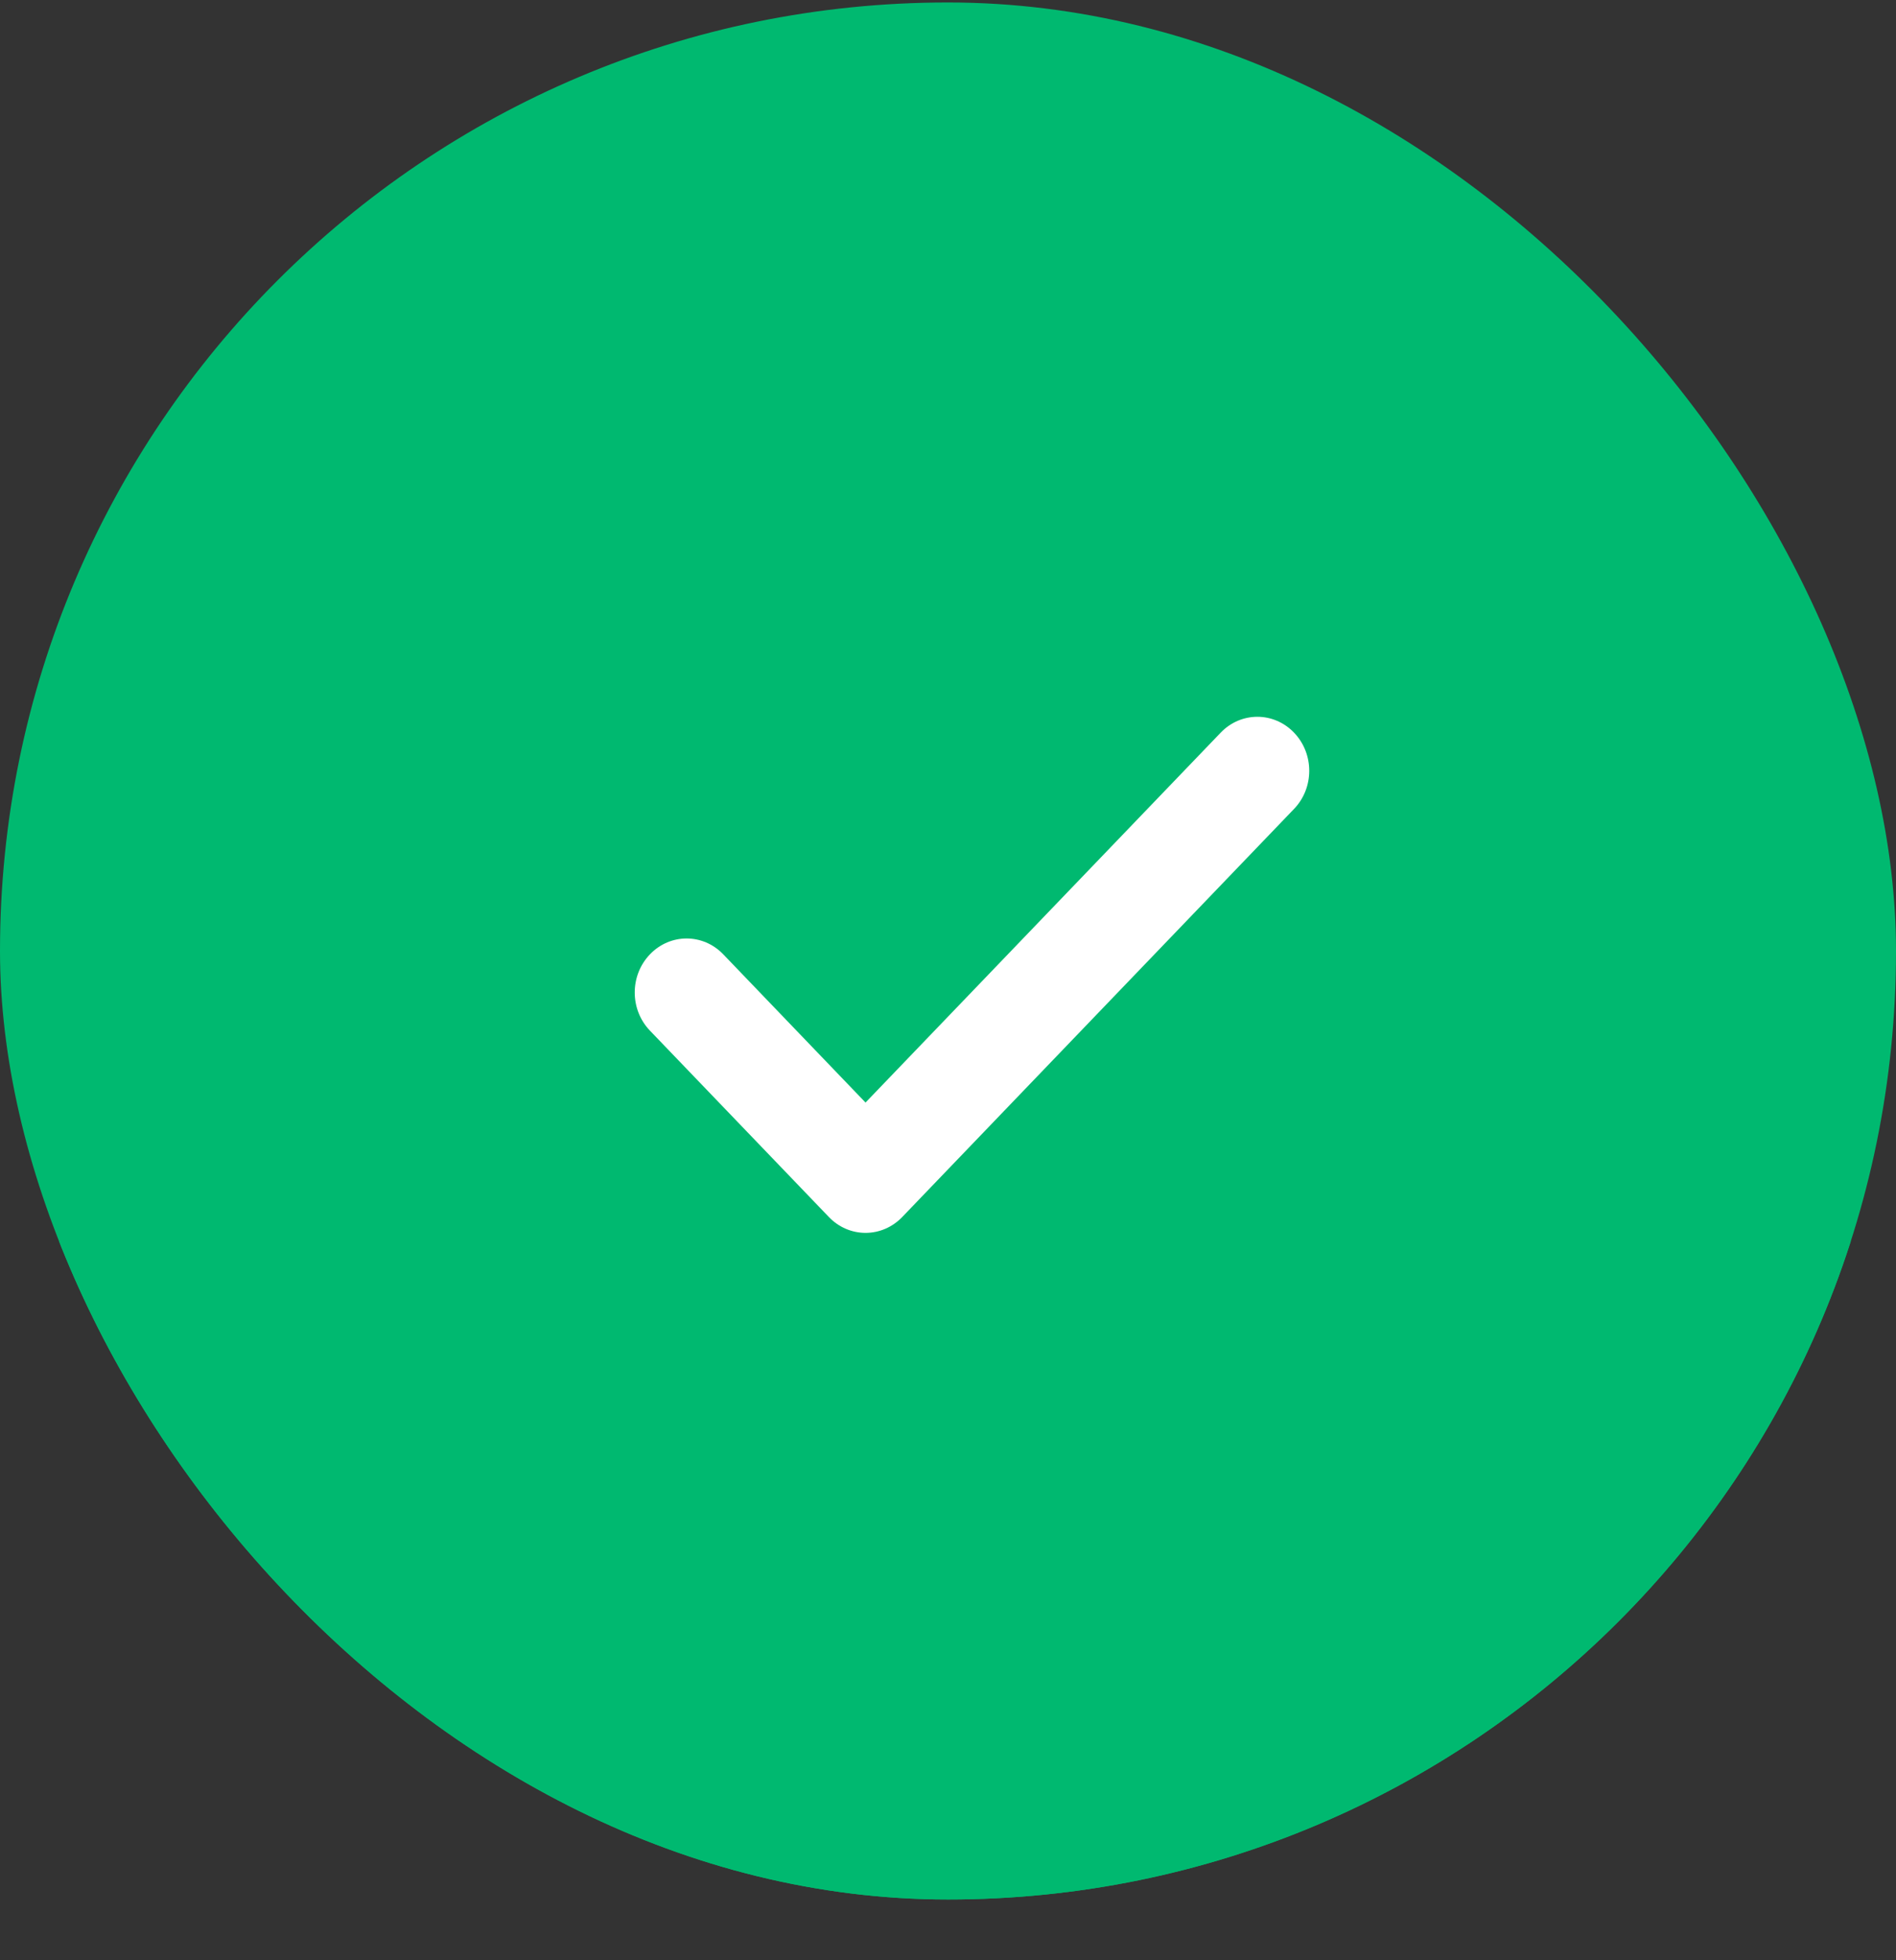 <svg width="30" height="31" viewBox="0 0 30 31" fill="none" xmlns="http://www.w3.org/2000/svg">
<rect x="0" y="0" width="30" height="31" fill="#333333" stroke="none"/>
<g clip-path="url(#clip0_104_4448)">
<rect y="0.039" width="30" height="30" rx="15" fill="#00B970"/>
<rect x="-1.507" y="19.625" width="33.146" height="10.546" fill="#00B970"/>
<path d="M20.475 12.793L14.275 19.247C14.121 19.407 13.913 19.497 13.695 19.497C13.478 19.497 13.269 19.407 13.116 19.247L10.284 16.299C9.963 15.965 9.963 15.426 10.284 15.092C10.605 14.758 11.123 14.758 11.444 15.092L13.695 17.436L19.315 11.586C19.636 11.252 20.154 11.252 20.475 11.586C20.796 11.92 20.796 12.46 20.475 12.793Z" fill="white"/>
</g>
<defs>
<clipPath id="clip0_104_4448">
<rect y="0.039" width="30" height="30" rx="15" fill="white"/>
</clipPath>
</defs>
</svg>
